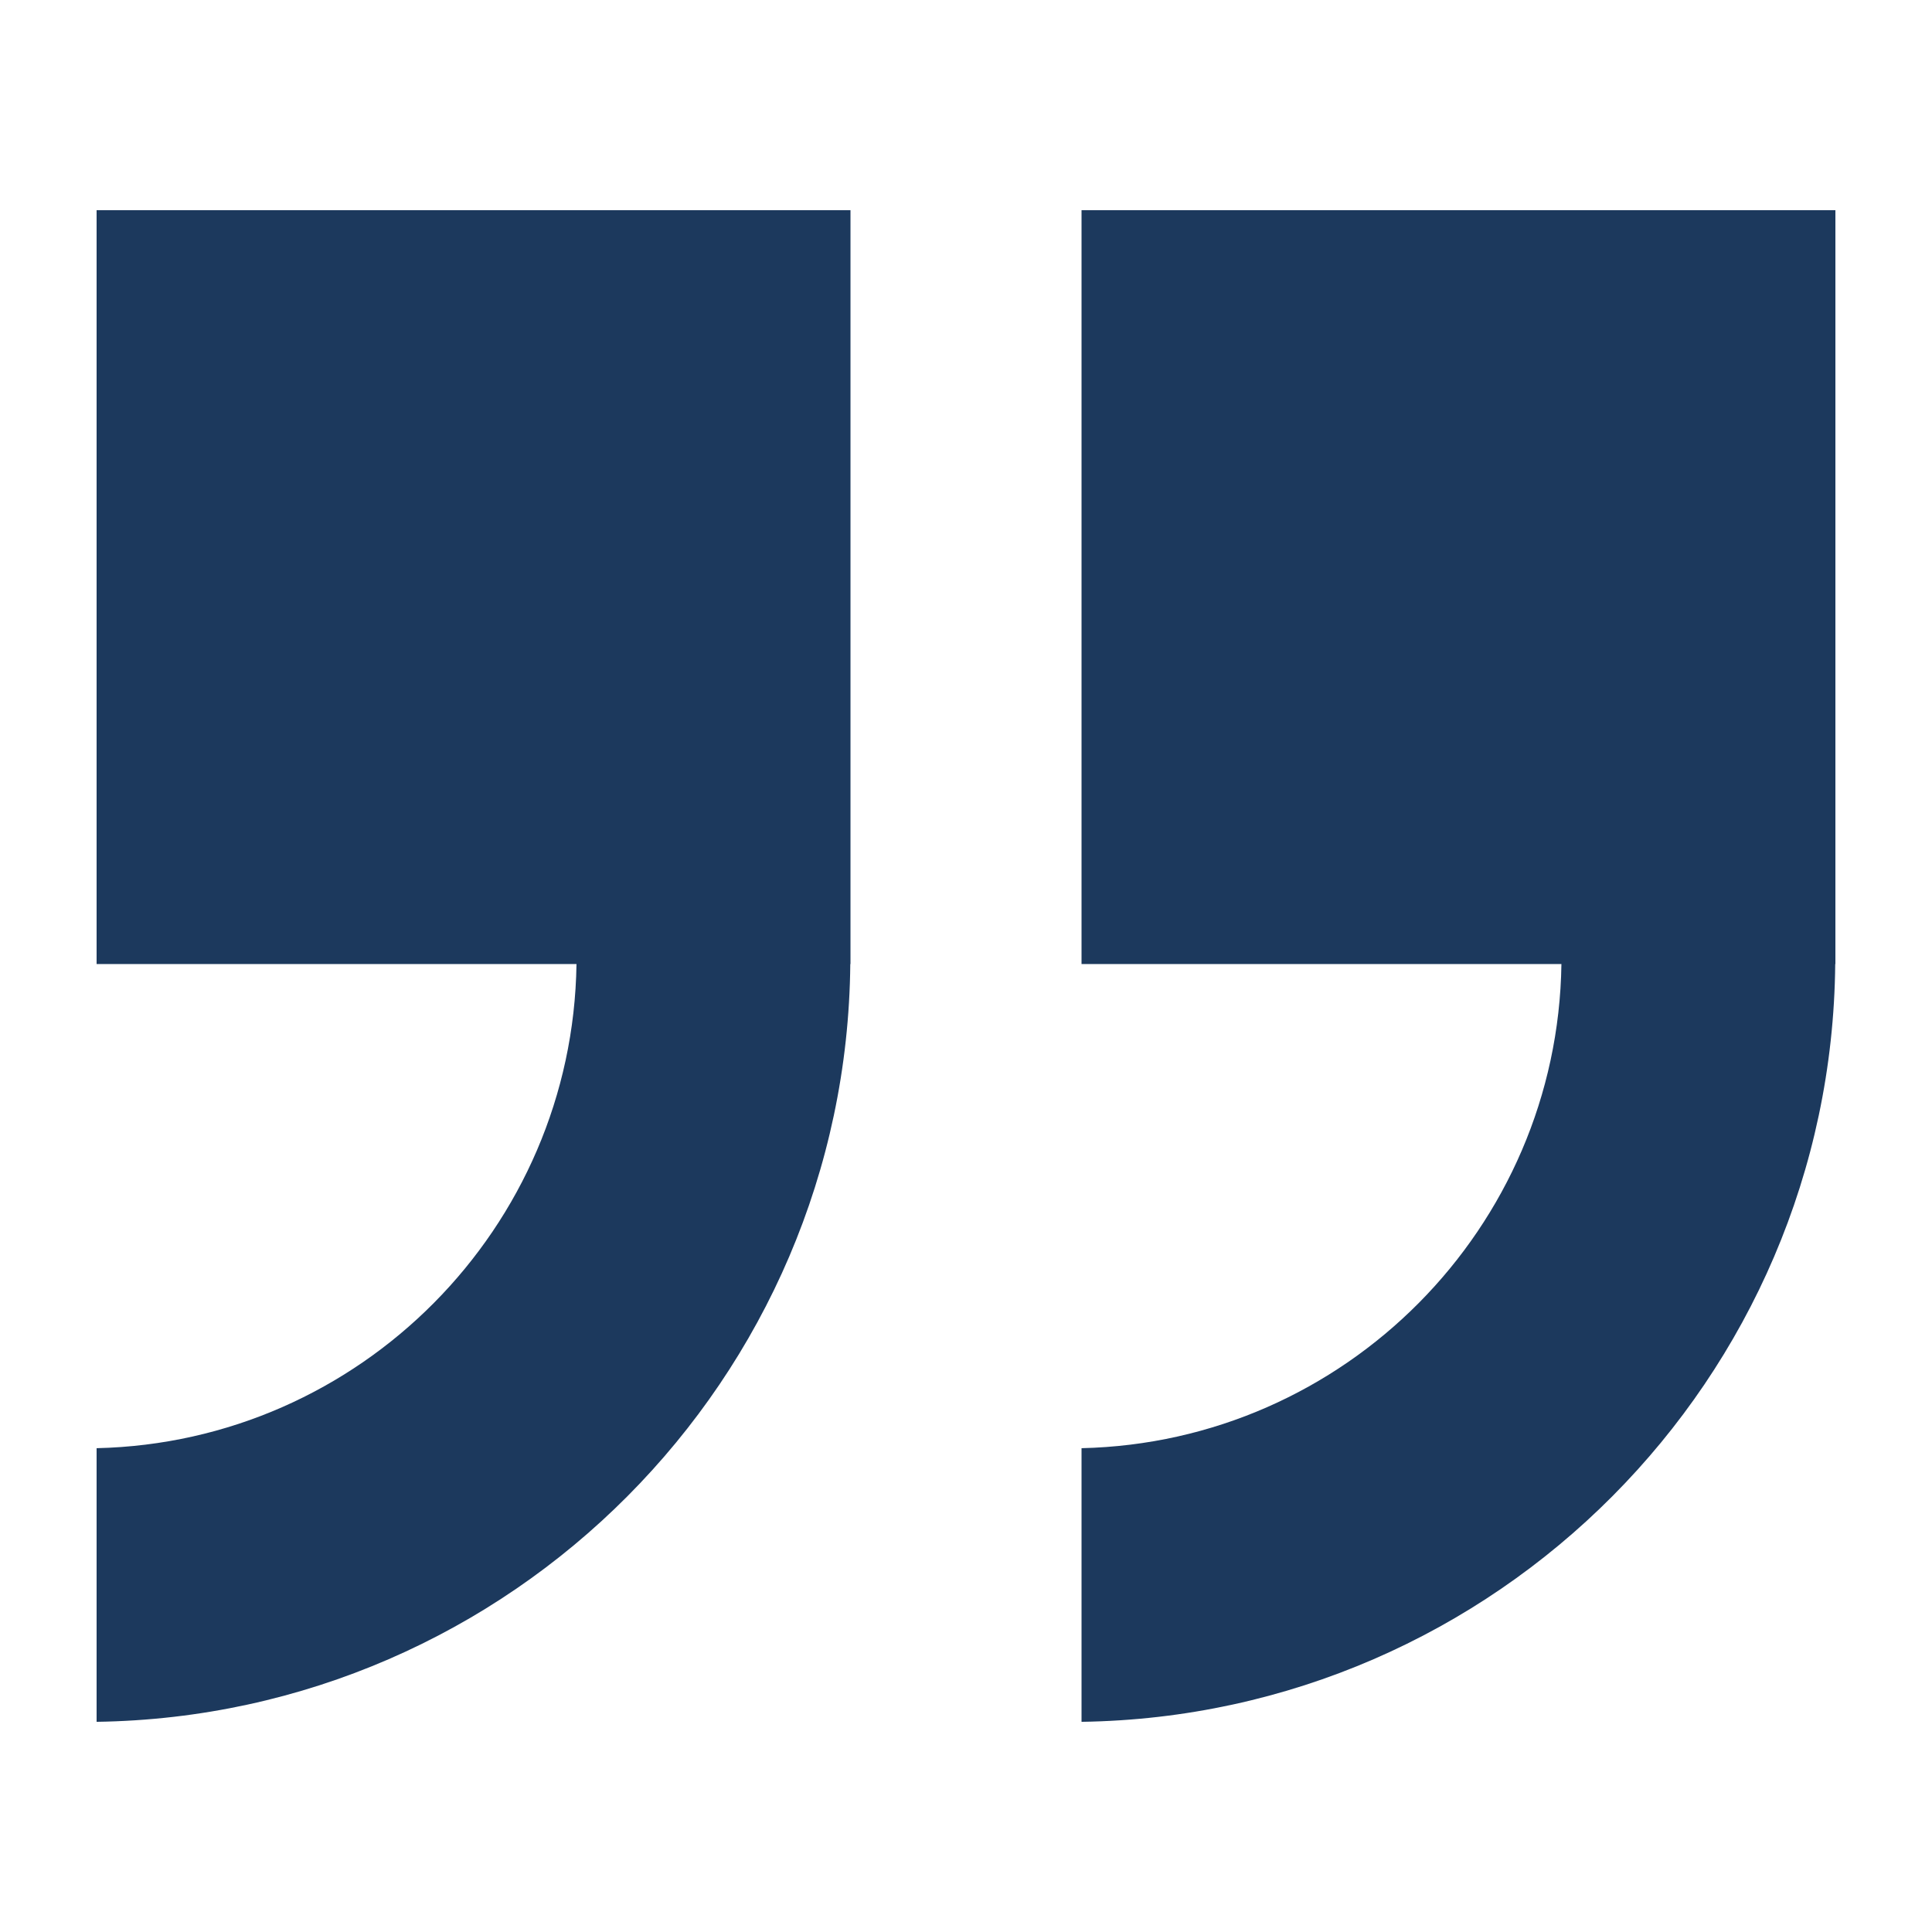 <svg xmlns="http://www.w3.org/2000/svg" xmlns:xlink="http://www.w3.org/1999/xlink" version="1.1" x="0px" y="0px" viewBox="0 0 100 100" enable-background="new 0 0 100 100" xml:space="preserve" aria-hidden="true" width="100px" height="100px" style="fill:url(#CerosGradient_id2a6c3fb0b);"><defs><linearGradient class="cerosgradient" data-cerosgradient="true" id="CerosGradient_id2a6c3fb0b" gradientUnits="userSpaceOnUse" x1="50%" y1="100%" x2="50%" y2="0%"><stop offset="0%" stop-color="#1C395D"/><stop offset="100%" stop-color="#1C395D"/></linearGradient><linearGradient/></defs><path d="M5,49.898h24.839C29.646,63.563,18.637,74.65,5,74.958v14.163c21.447-0.31,38.816-17.748,39.011-39.223h0.01v-0.361V10.879  H5V49.898z" style="fill:url(#CerosGradient_id2a6c3fb0b);"/><path d="M55.98,10.879v39.02h24.839C80.625,63.563,69.617,74.65,55.98,74.958v14.163c21.447-0.31,38.816-17.748,39.011-39.223H95  v-0.361V10.879H55.98z" style="fill:url(#CerosGradient_id2a6c3fb0b);"/></svg>